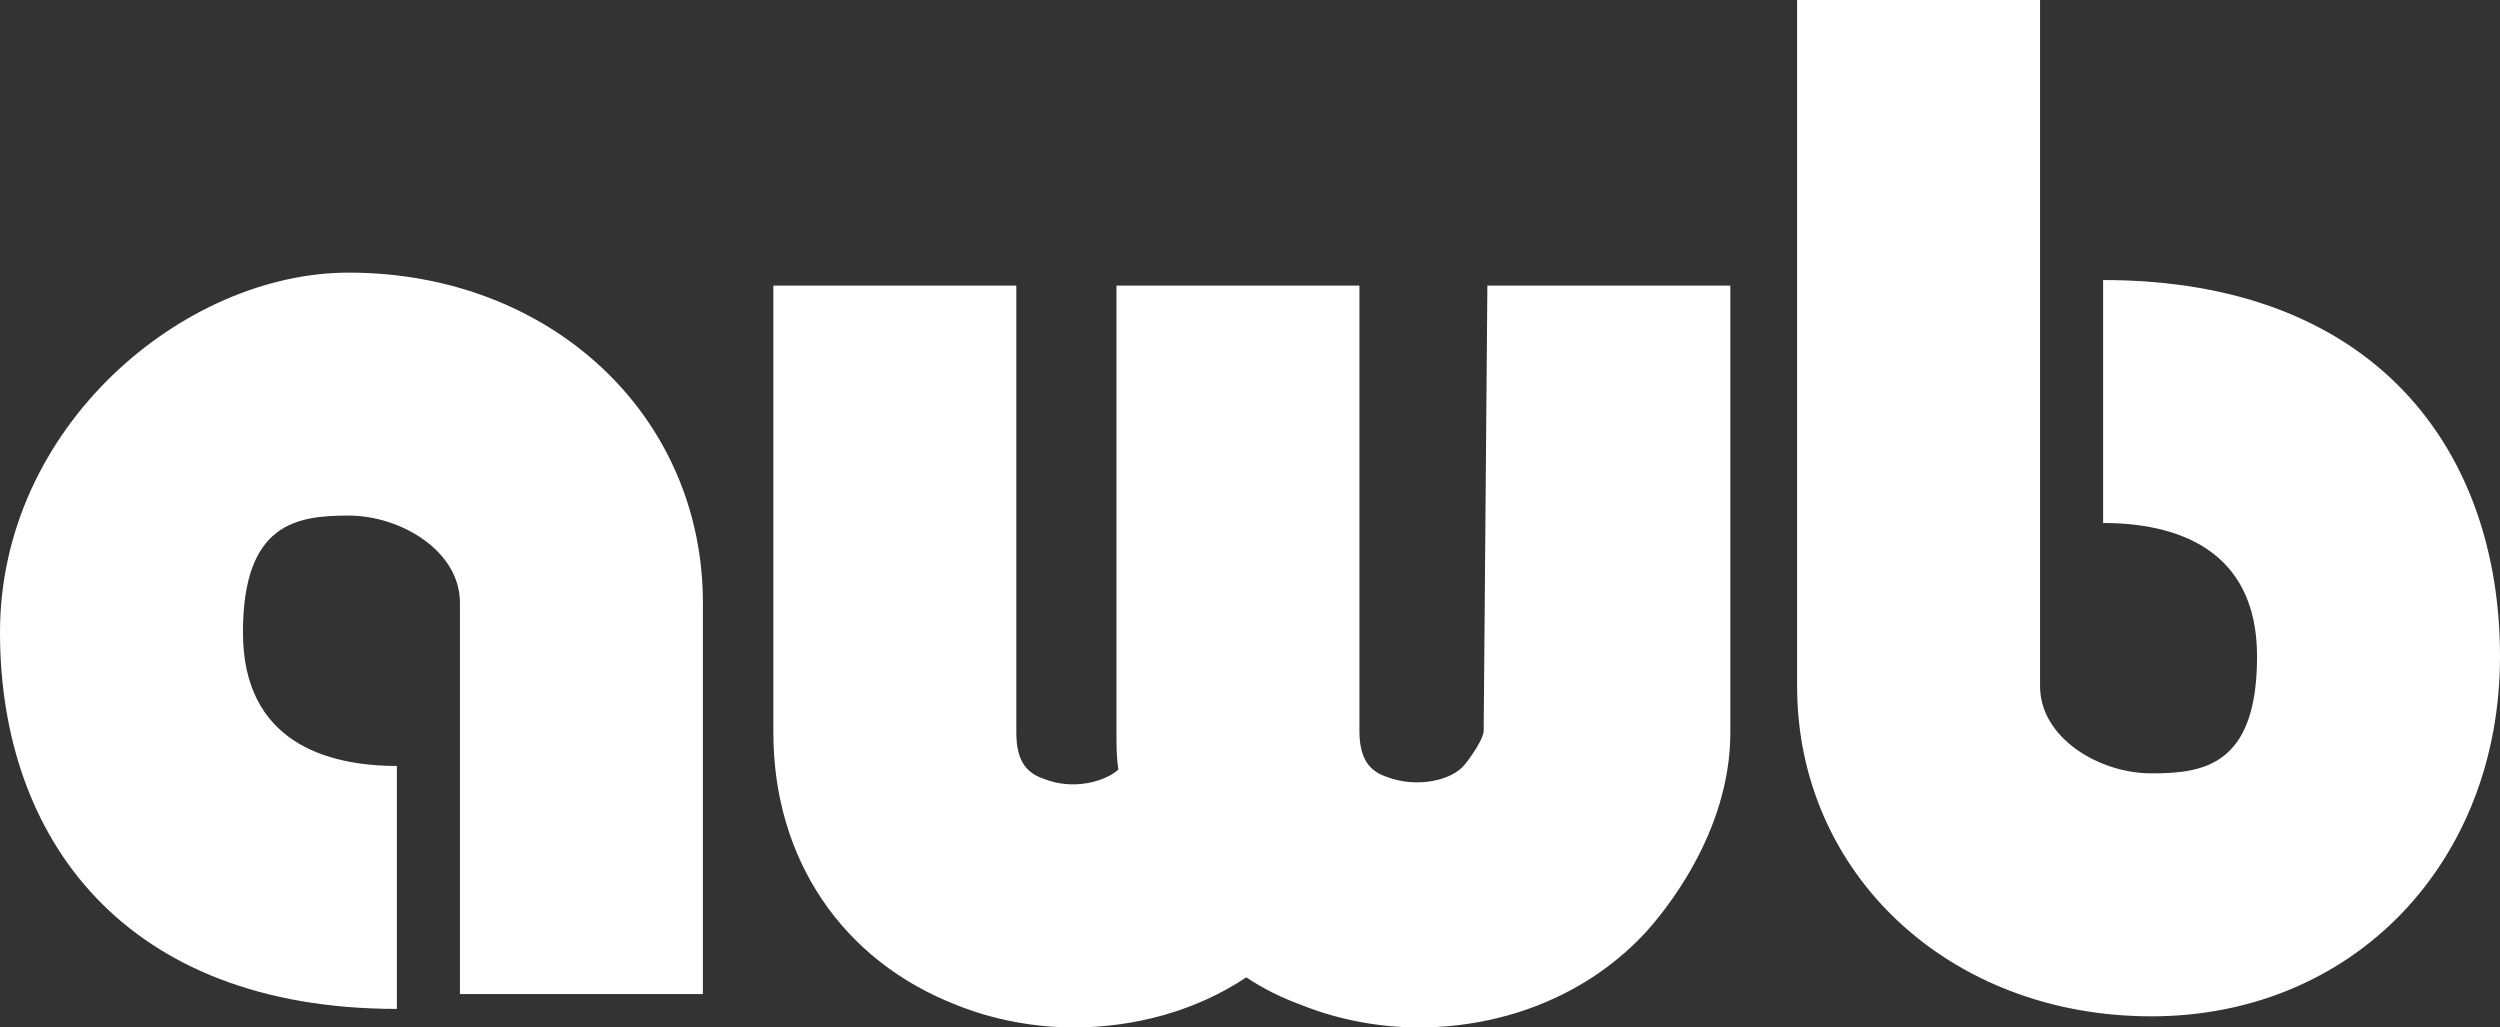 <?xml version="1.0" encoding="UTF-8"?>
<svg id="Ebene_1" xmlns="http://www.w3.org/2000/svg" version="1.1" viewBox="0 0 134.8 55.4">
  <rect x="0" y="0" width="134.8" height="55.4" fill="#333333" stroke="none"/>
  <!-- Generator: Adobe Illustrator 29.0.0, SVG Export Plug-In . SVG Version: 2.1.0 Build 186)  -->
  <defs>
    <style>
      .st0 {
        fill: #fff;
      }
    </style>
  </defs>
  <path class="st0" d="M18.8,14.7C9.9,14.7,0,23,0,34.1s6.7,20.3,21.4,20.3v-13.1c-3.8,0-8.3-1.3-8.3-7.2s2.9-6.3,5.7-6.3,6,1.9,6,4.7v21.1h13.1v-21.1c0-10.1-8.2-17.8-19.1-17.8"/>
  <path class="st0" d="M113.4,15.1v13.1c3.8,0,8.3,1.3,8.3,7.2s-2.9,6.3-5.7,6.3-6-1.9-6-4.7V0h-13.1v37c0,10.1,8.2,17.8,19.1,17.8s18.8-8.3,18.8-19.4-6.7-20.3-21.4-20.3"/>
  <path class="st0" d="M80,39.4c0,.4-.6,1.3-1,1.8h0c-.7.9-2.6,1.3-4.2.7-.9-.3-1.5-.9-1.5-2.5V15.4h-13.1v24.1c0,.7,0,1.3.1,2-.8.7-2.5,1.1-4,.5-.9-.3-1.5-.9-1.5-2.5V15.4h-13.1v24.1c0,6.8,3.7,12.3,9.9,14.7,2,.8,4.2,1.2,6.3,1.2,3.3,0,6.6-.9,9.3-2.7.9.6,1.9,1.1,3,1.5,2,.8,4.2,1.2,6.3,1.2,4.7,0,9.2-1.8,12.3-5.2.8-.9,4.5-5.2,4.5-10.7V15.4h-13.1"/>
</svg>